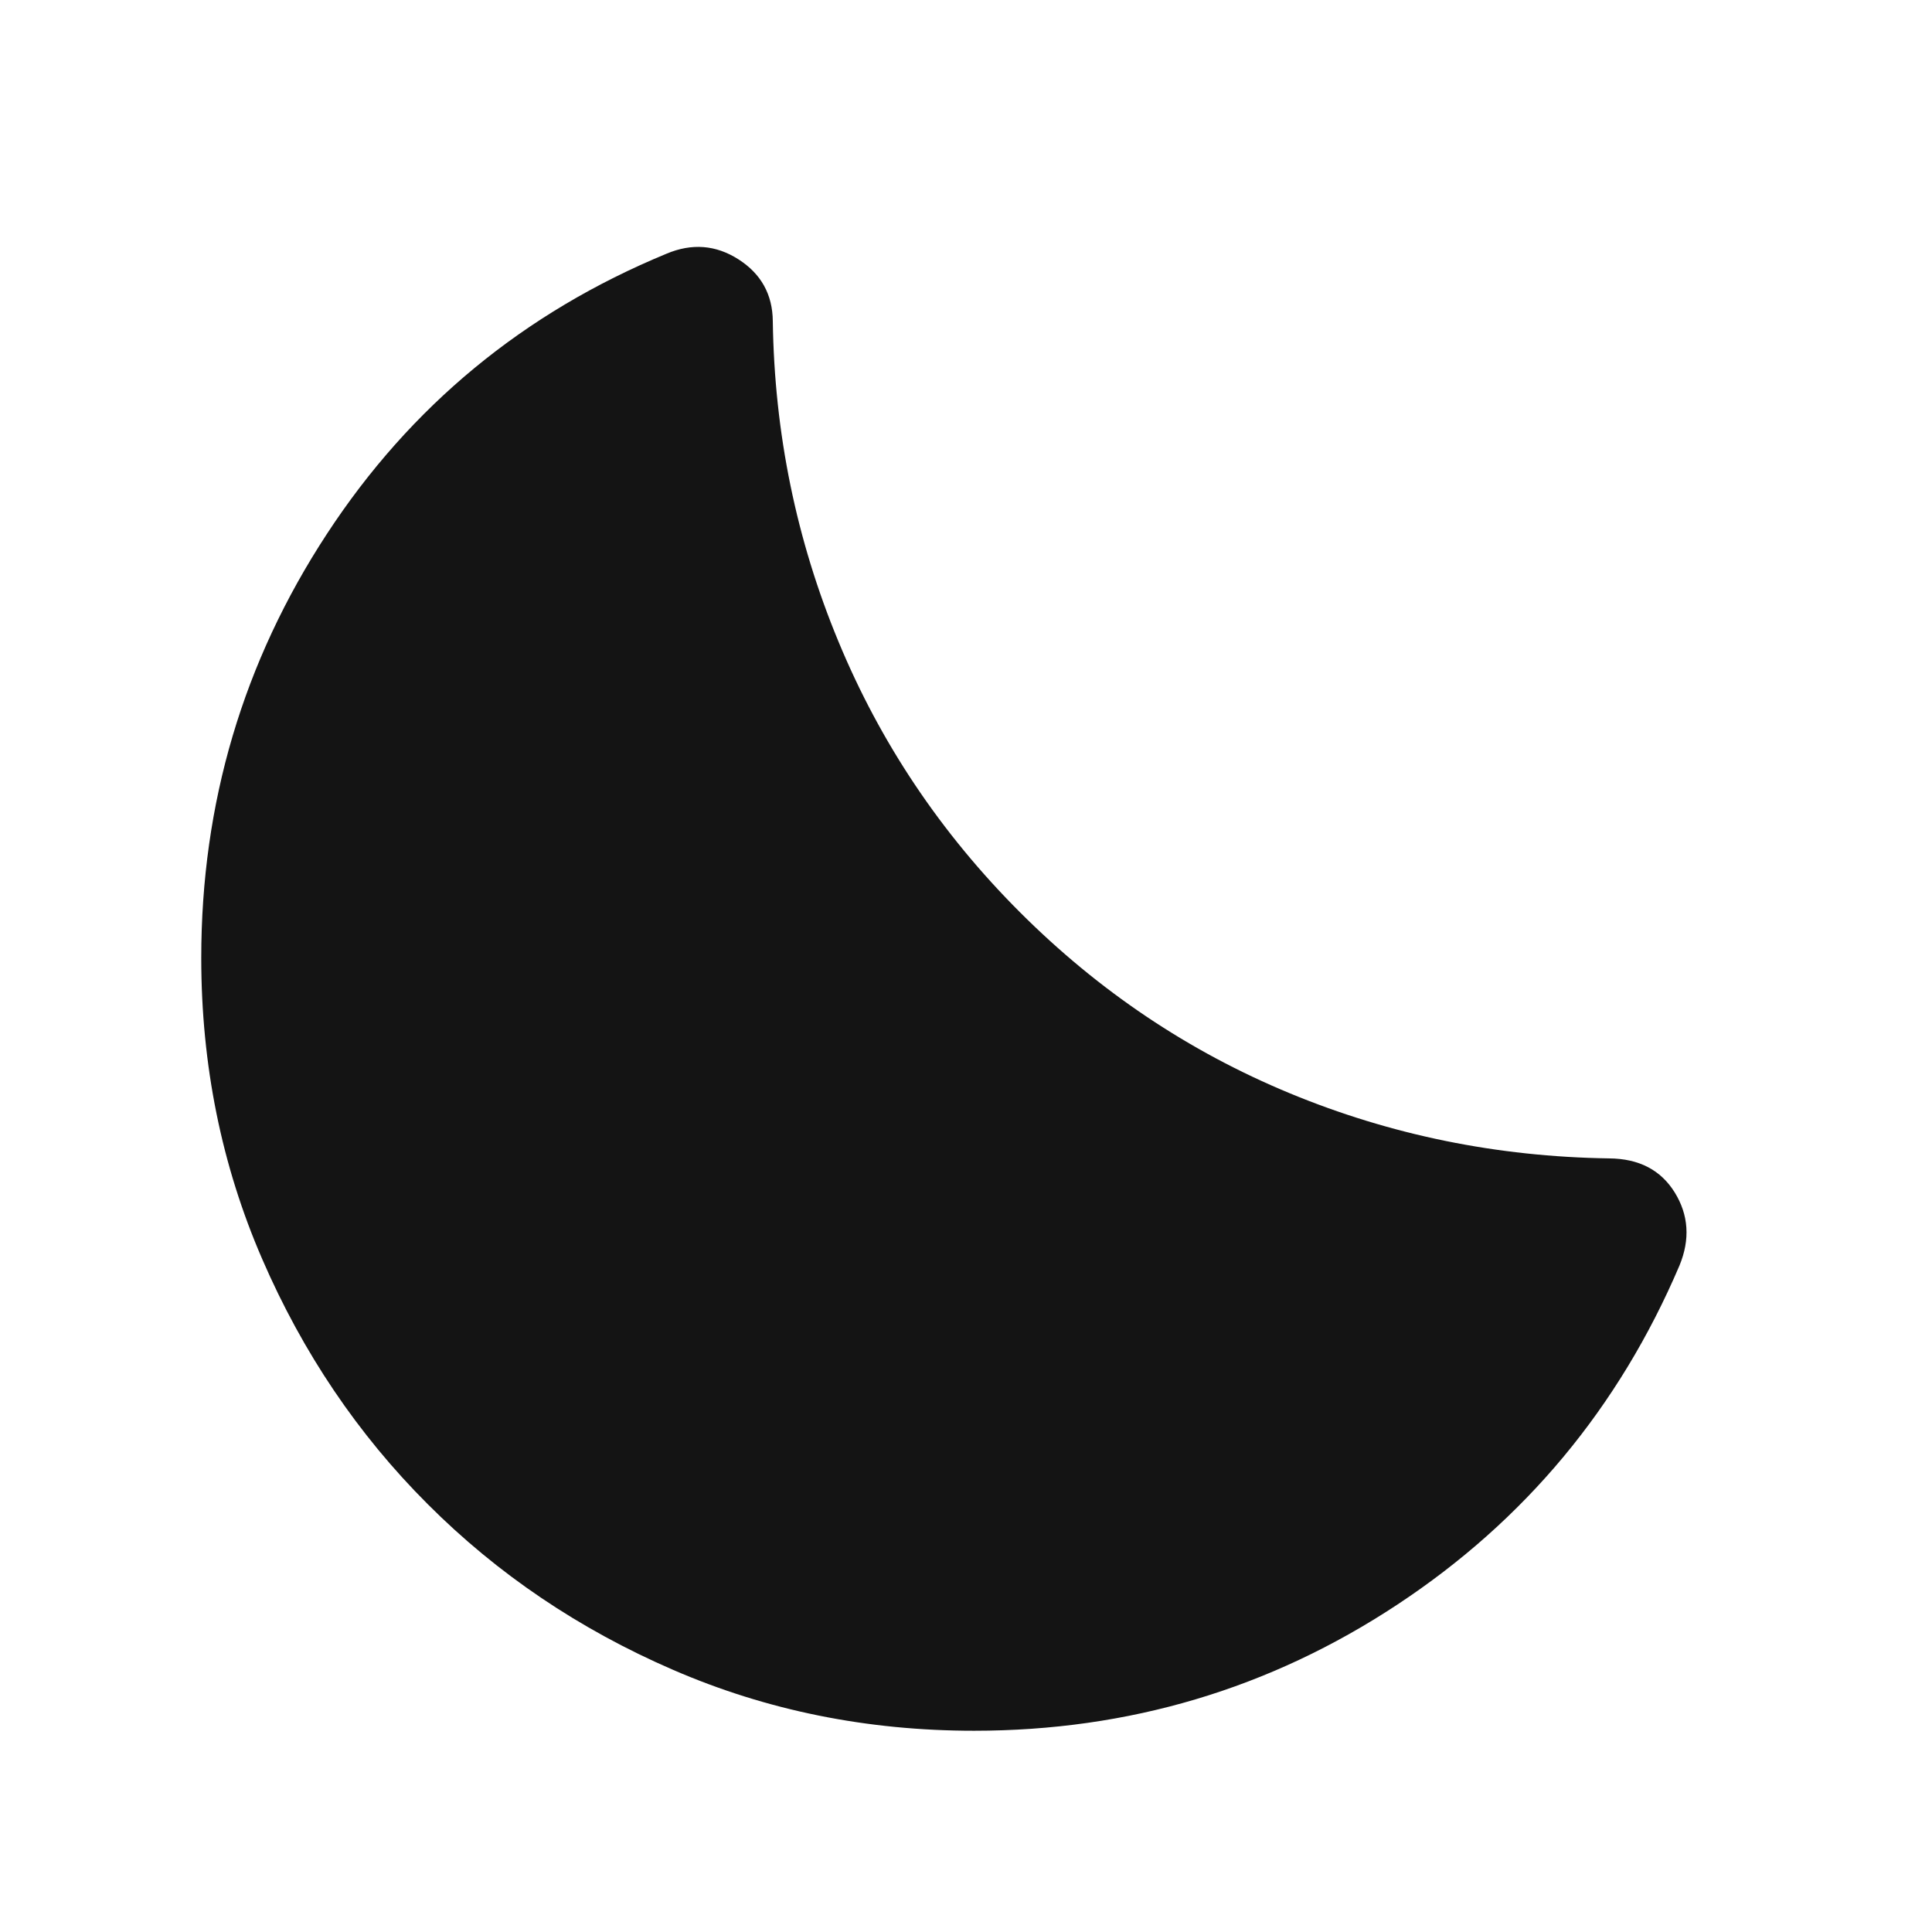 <svg width="24" height="24" viewBox="0 0 24 24" fill="none" xmlns="http://www.w3.org/2000/svg">
<mask id="mask0_740_8451" style="mask-type:alpha" maskUnits="userSpaceOnUse" x="0" y="0" width="24" height="24">
<rect width="24" height="24" fill="#D9D9D9"/>
</mask>
<g mask="url(#mask0_740_8451)">
<path d="M12.1 21.5C10.771 21.5 9.524 21.248 8.36 20.743C7.196 20.239 6.18 19.553 5.314 18.686C4.447 17.82 3.761 16.804 3.257 15.64C2.752 14.476 2.5 13.229 2.5 11.9C2.5 9.978 3.02 8.223 4.06 6.634C5.099 5.045 6.506 3.884 8.279 3.152C8.594 3.019 8.893 3.042 9.174 3.222C9.455 3.402 9.597 3.658 9.6 3.99C9.62 5.381 9.892 6.707 10.415 7.968C10.937 9.229 11.688 10.35 12.669 11.331C13.65 12.312 14.768 13.062 16.022 13.581C17.276 14.1 18.599 14.37 19.99 14.39C20.36 14.393 20.631 14.534 20.804 14.813C20.977 15.093 20.997 15.396 20.863 15.721C20.111 17.484 18.942 18.888 17.358 19.933C15.775 20.978 14.022 21.5 12.1 21.5Z" fill="#141414"/>
</g>
</svg>
